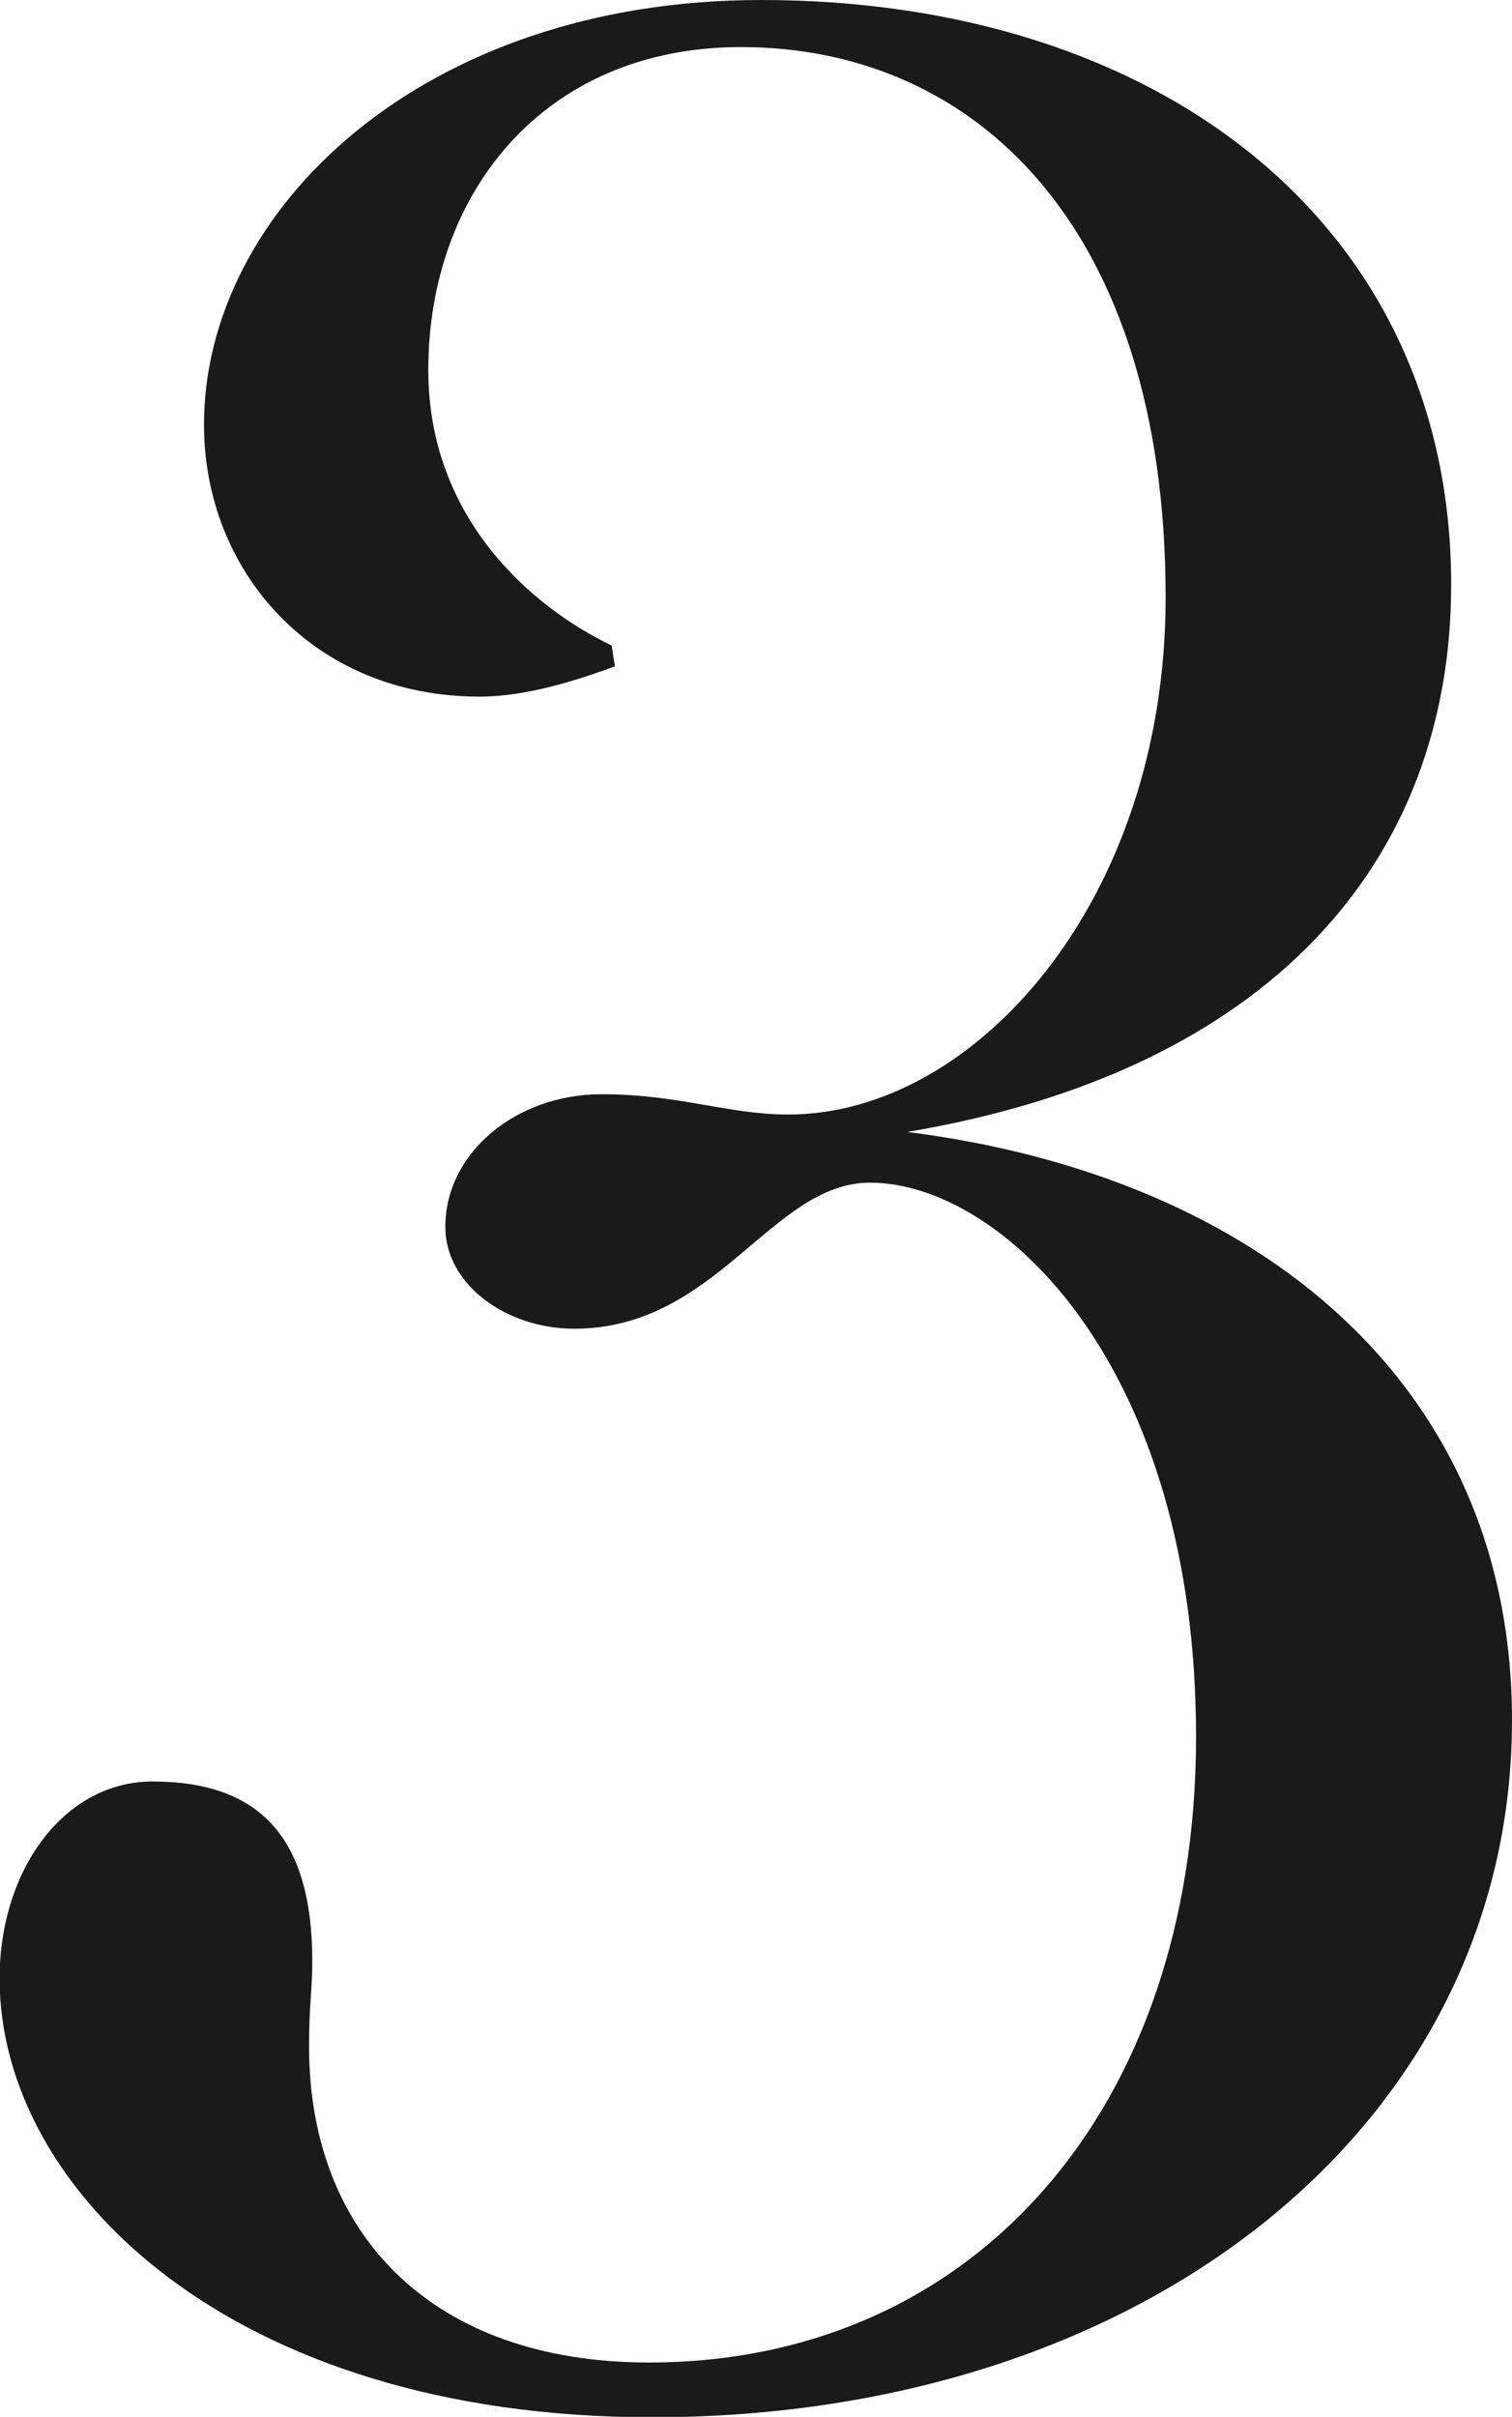 <?xml version="1.0" encoding="UTF-8"?>
<svg id="_レイヤー_2" data-name="レイヤー 2" xmlns="http://www.w3.org/2000/svg" viewBox="0 0 37.28 59.57">
  <defs>
    <style>
      .cls-1 {
        fill: #1a1a1a;
        stroke-width: 0px;
      }
    </style>
  </defs>
  <g id="_レイヤー_1-2" data-name="レイヤー 1">
    <path class="cls-1" d="m15.17,16.42c-1.34.5-2.43.75-3.35.75-4.11,0-6.79-3.1-6.79-6.7C5.03,5.19,10.39,0,18.77,0c9.8,0,17.01,5.53,17.01,14.41,0,6.79-4.44,11.98-13.41,13.49,8.63,1.09,14.91,6.2,14.91,14.5,0,9.89-8.96,17.18-21.2,17.18-10.39,0-16.09-5.61-16.09-10.81,0-2.68,1.59-4.86,3.77-4.86,2.68,0,3.94,1.42,3.94,4.44,0,.67-.08,1.09-.08,2.09,0,4.61,3.02,7.79,8.38,7.79,8.04,0,13.49-6.28,13.49-15.42s-4.78-13.66-8.04-13.66c-2.43,0-3.77,3.6-7.29,3.6-1.68,0-3.18-1.09-3.18-2.51,0-1.84,1.76-3.27,3.85-3.27,1.93,0,3.1.5,4.61.5,4.61,0,9.3-5.28,9.3-12.74,0-9.13-4.69-13.57-10.47-13.57-4.86,0-7.71,3.6-7.71,7.96,0,3.69,2.6,5.87,4.52,6.79l.08.5Z"/>
  </g>
</svg>